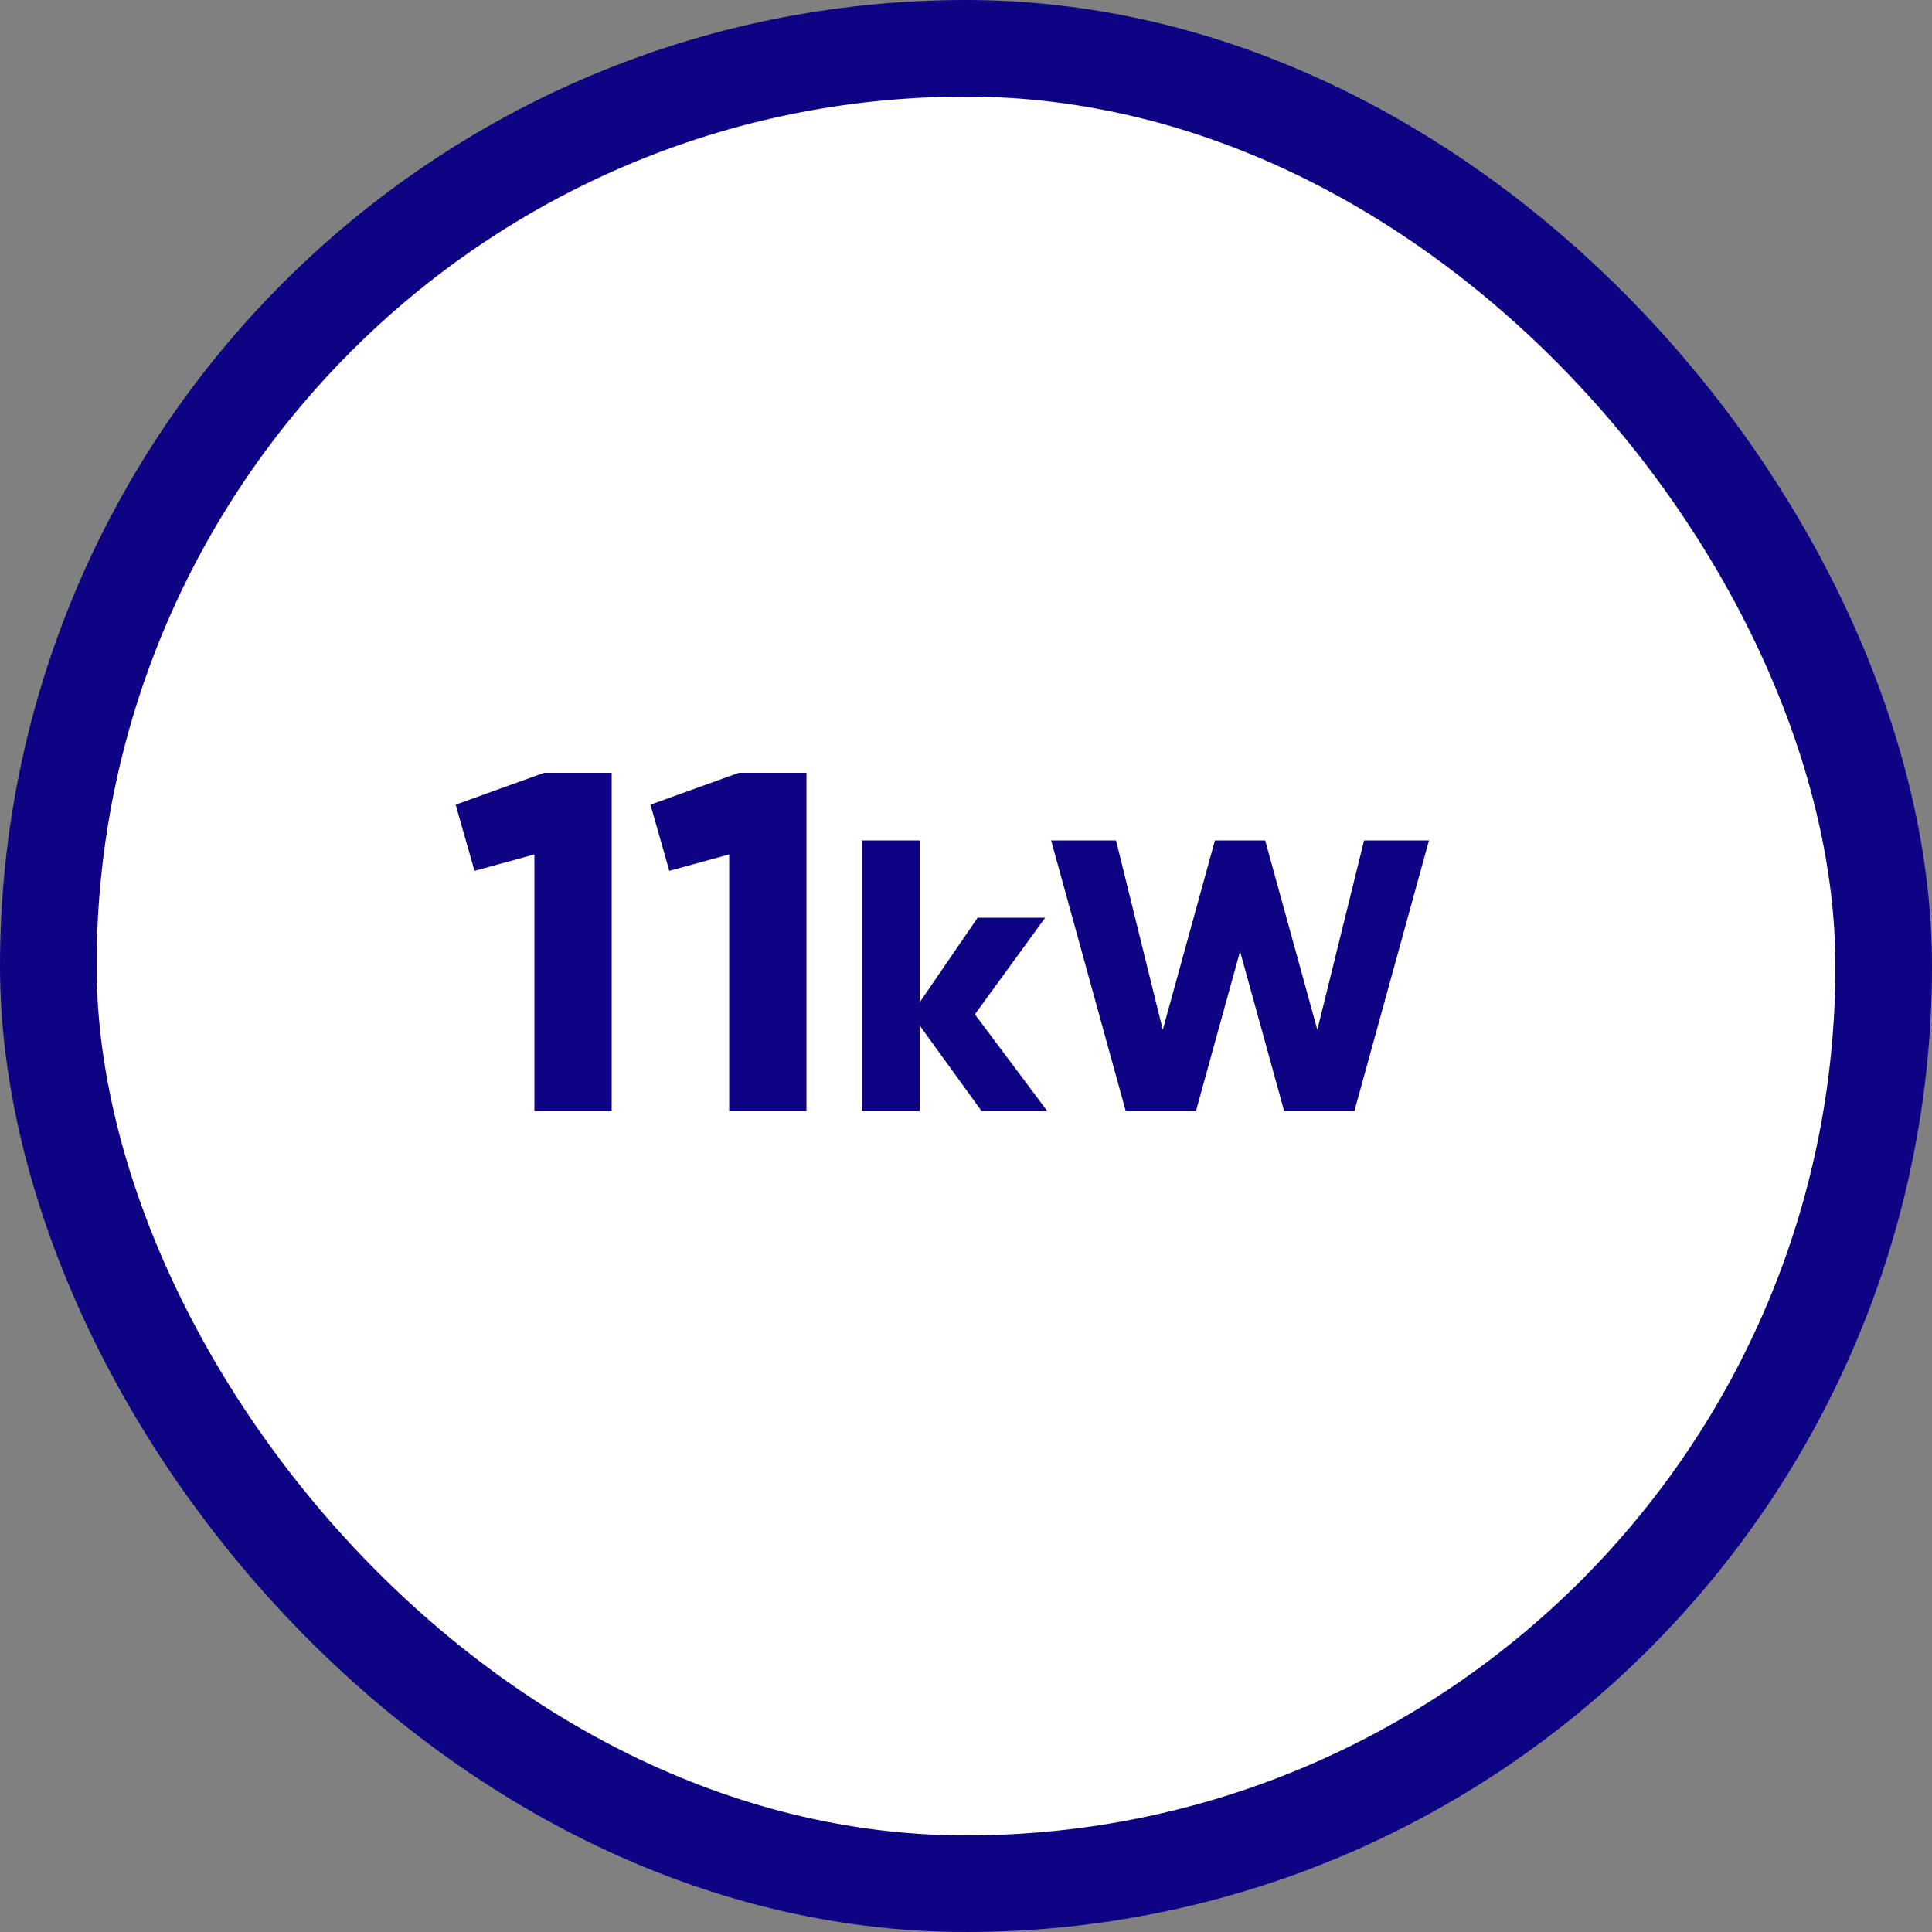 <svg width="40" height="40" viewBox="0 0 40 40" fill="none" xmlns="http://www.w3.org/2000/svg">
<rect x="0" y="0" width="40" height="40" fill="#808080" stroke="none"/>
<rect x="1" y="1" width="38" height="38" rx="19" fill="white"/>
<path d="M9.434 16.66L9.824 18.03L11.064 17.69V23H12.664V16H11.264L9.434 16.66Z" fill="#0E0483"/>
<path d="M13.467 16.66L13.857 18.03L15.097 17.69V23H16.697V16H15.297L13.467 16.66Z" fill="#0E0483"/>
<path d="M20.184 21L21.64 19H20.241L19.041 20.752V17.4H17.84V23H19.041V21.232L20.32 23H21.68L20.184 21Z" fill="#0E0483"/>
<path d="M24.762 23L25.674 19.696L26.586 23H28.042L29.586 17.4H28.242L27.274 21.32L26.194 17.4H25.154L24.074 21.32L23.106 17.4H21.762L23.306 23H24.762Z" fill="#0E0483"/>
<rect x="1" y="1" width="38" height="38" rx="19" stroke="#0E0483" stroke-width="2"/>
</svg>
